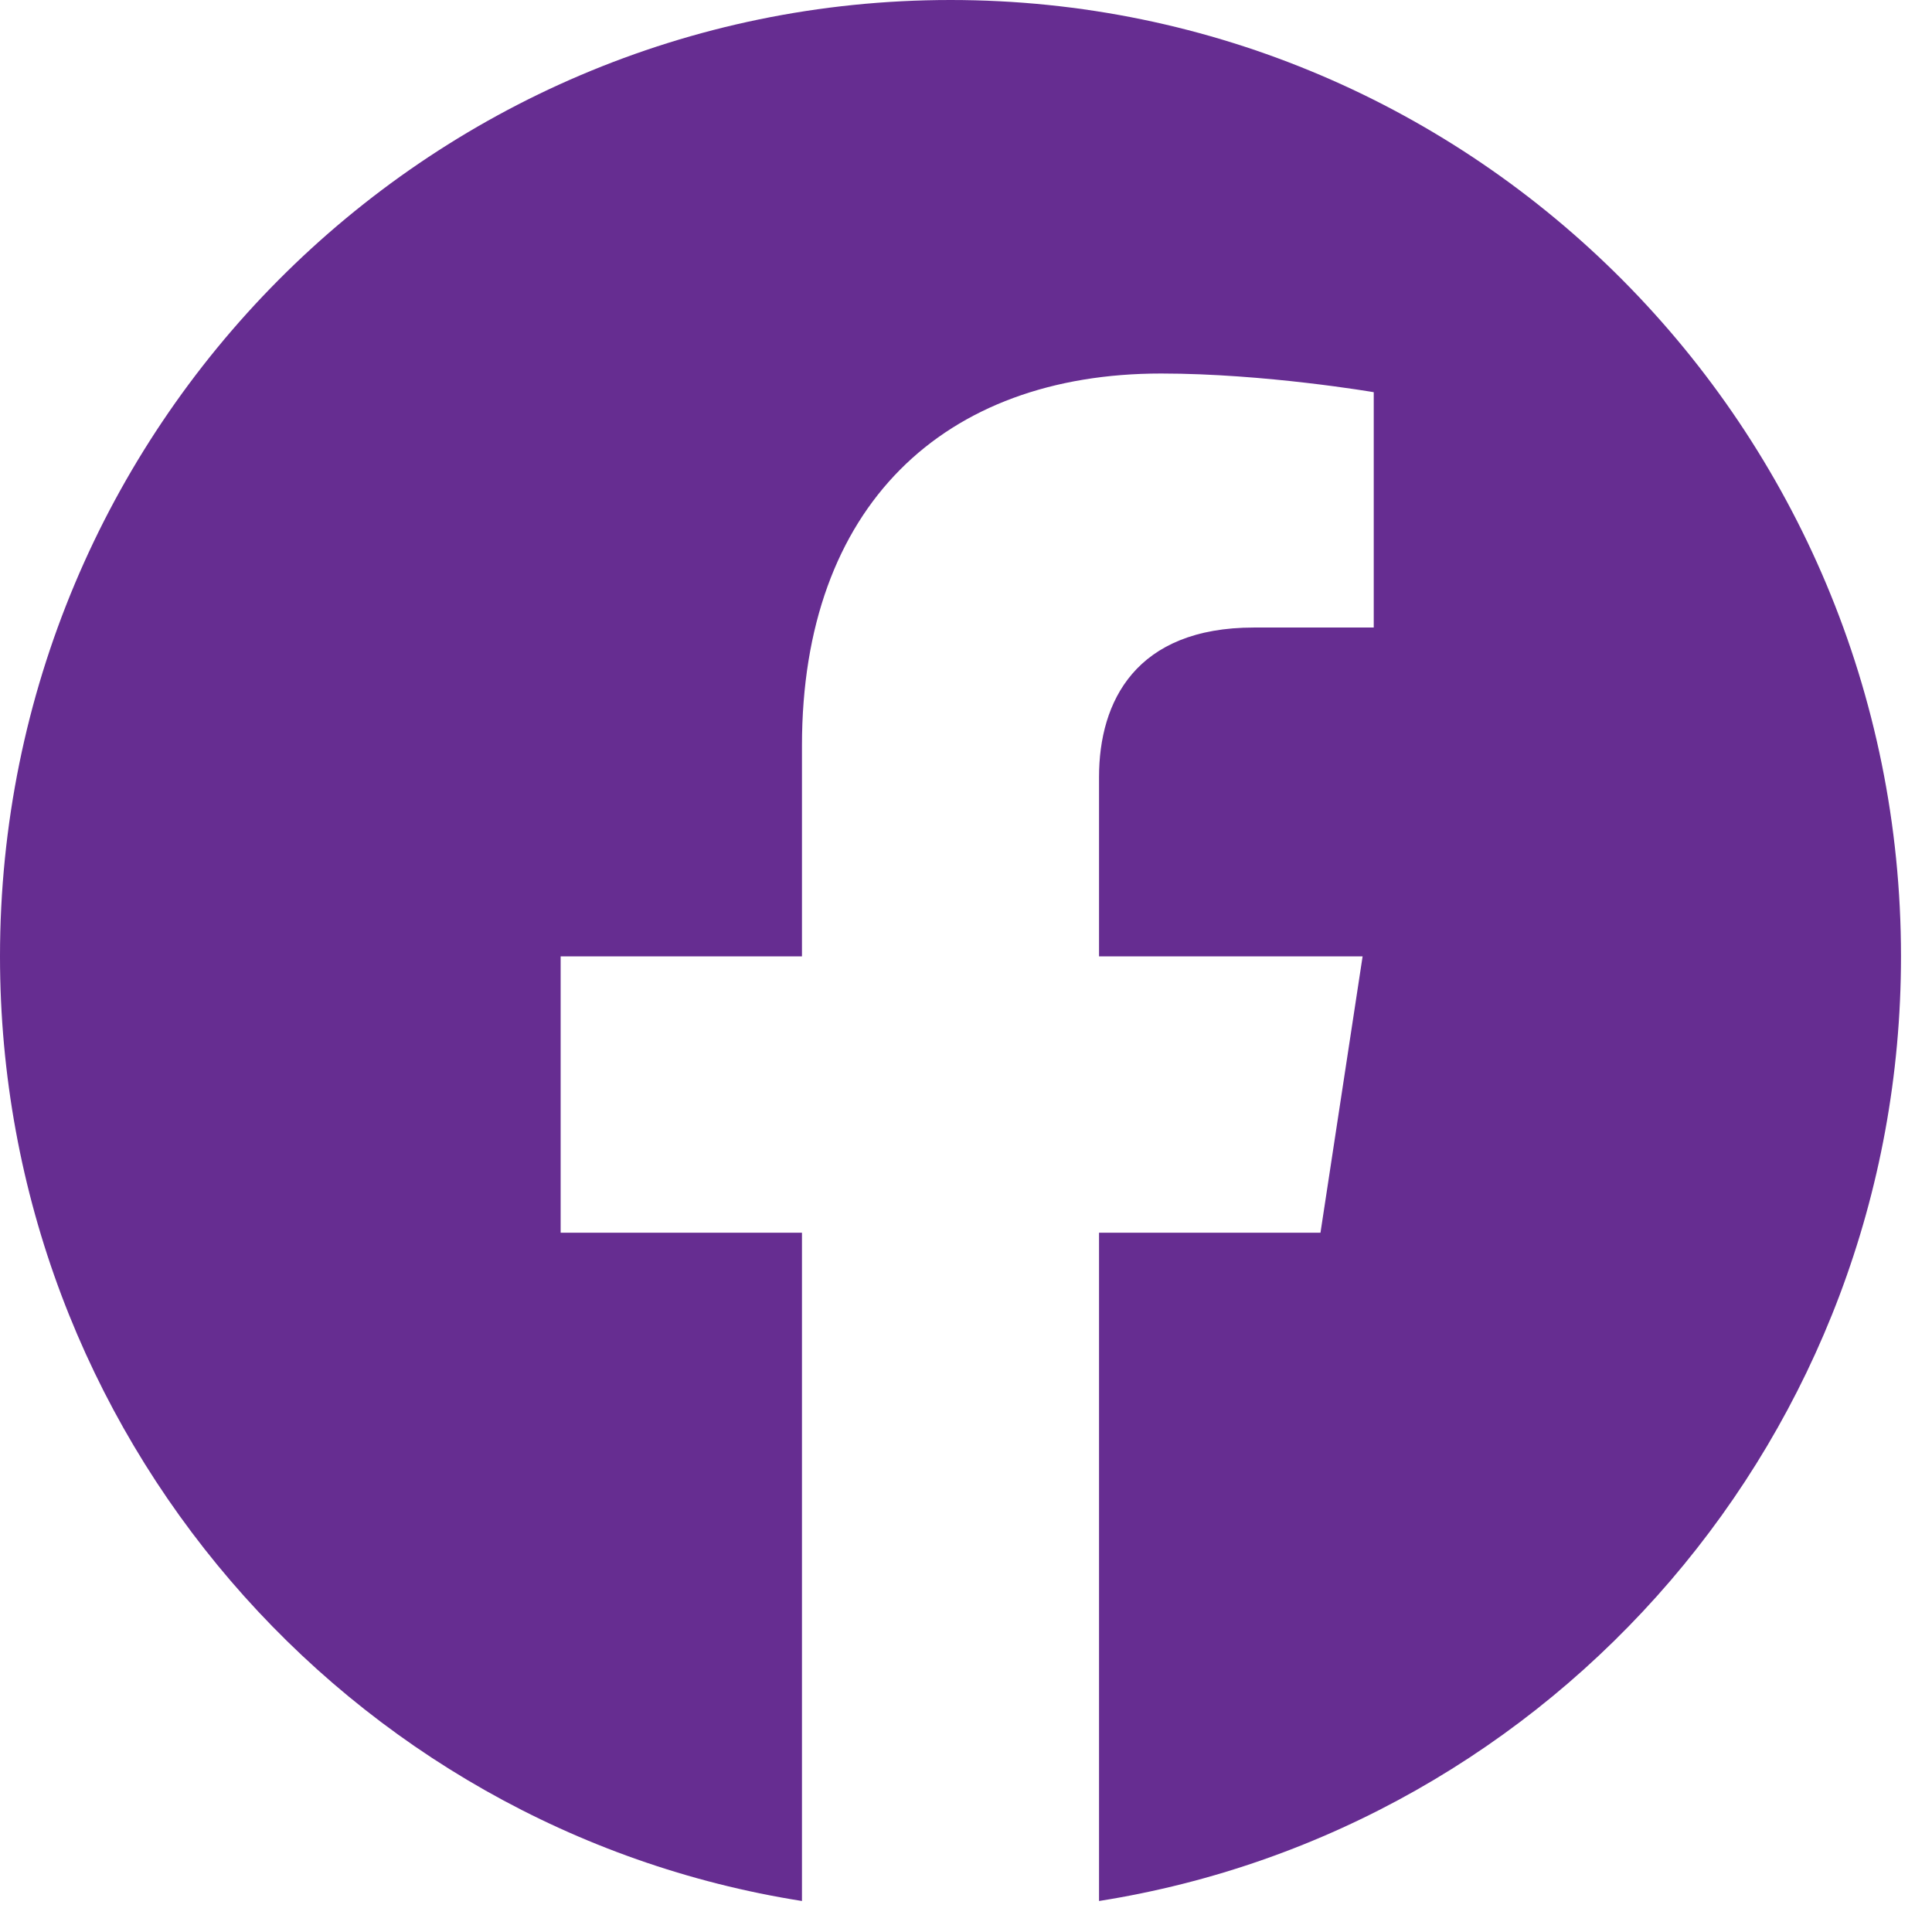 <?xml version="1.0" encoding="utf-8"?>
<svg xmlns="http://www.w3.org/2000/svg" fill="none" height="100%" overflow="visible" preserveAspectRatio="none" style="display: block;" viewBox="0 0 21 21" width="100%">
<path d="M20.663 10.395C20.663 4.654 16.038 0 10.332 0C4.626 0 0 4.654 0 10.395C0 15.583 3.778 19.883 8.717 20.663V13.399H6.094V10.395H8.717V8.105C8.717 5.499 10.26 4.06 12.62 4.06C13.75 4.06 14.932 4.263 14.932 4.263V6.821H13.63C12.346 6.821 11.946 7.623 11.946 8.445V10.395H14.811L14.353 13.399H11.946V20.663C16.885 19.883 20.663 15.583 20.663 10.395Z" fill="#662D91" id="Vector"/>
</svg>